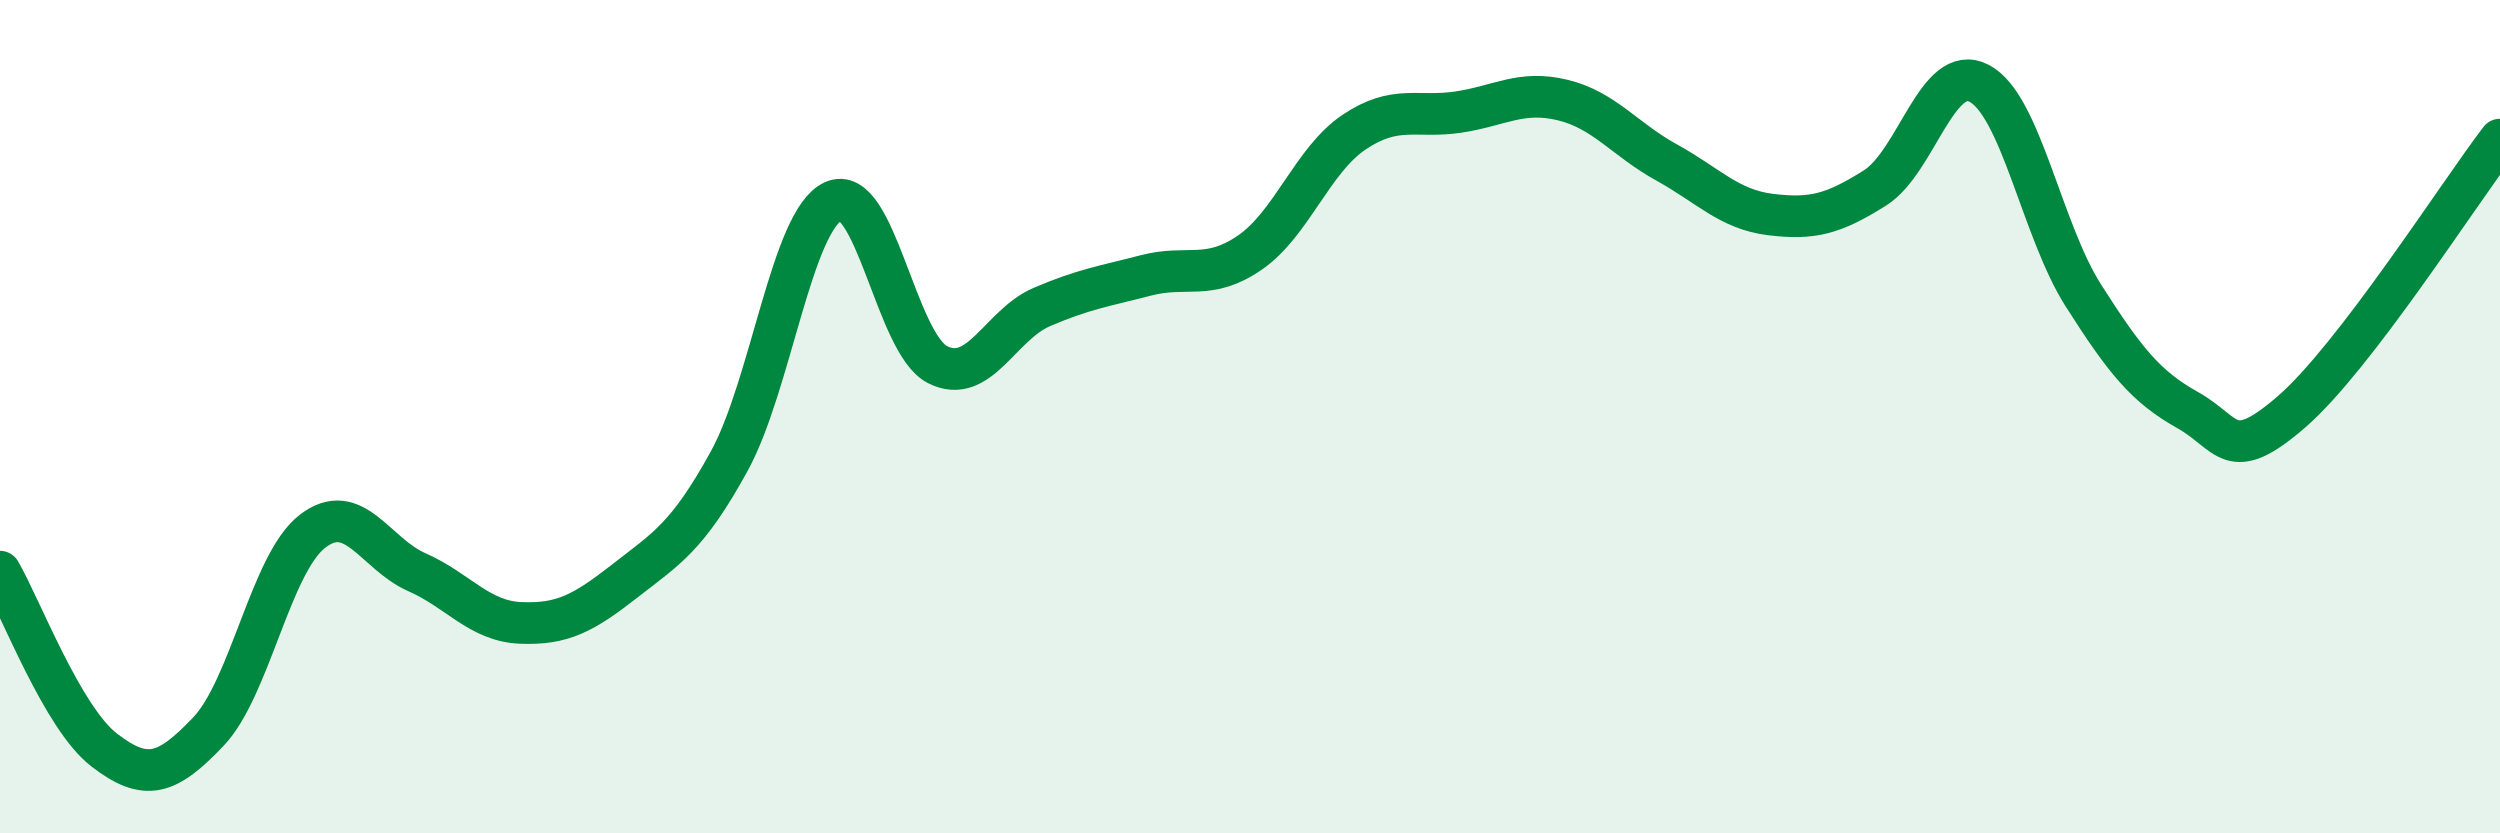 
    <svg width="60" height="20" viewBox="0 0 60 20" xmlns="http://www.w3.org/2000/svg">
      <path
        d="M 0,13.72 C 0.5,14.58 1.5,17.23 2.5,18 C 3.5,18.77 4,18.61 5,17.56 C 6,16.51 6.5,13.52 7.5,12.75 C 8.5,11.98 9,13.29 10,13.73 C 11,14.17 11.5,14.91 12.5,14.95 C 13.5,14.99 14,14.72 15,13.94 C 16,13.16 16.5,12.89 17.5,11.07 C 18.5,9.25 19,5.29 20,4.83 C 21,4.37 21.5,8.24 22.5,8.75 C 23.5,9.26 24,7.8 25,7.37 C 26,6.94 26.5,6.87 27.5,6.61 C 28.5,6.35 29,6.75 30,6.06 C 31,5.37 31.5,3.84 32.5,3.17 C 33.5,2.5 34,2.84 35,2.69 C 36,2.54 36.5,2.16 37.5,2.4 C 38.5,2.64 39,3.35 40,3.9 C 41,4.45 41.5,5.03 42.5,5.15 C 43.5,5.27 44,5.14 45,4.51 C 46,3.88 46.5,1.48 47.5,2 C 48.5,2.52 49,5.52 50,7.09 C 51,8.66 51.5,9.28 52.5,9.84 C 53.5,10.4 53.5,11.18 55,9.88 C 56.5,8.58 59,4.66 60,3.35L60 20L0 20Z"
        fill="#008740"
        opacity="0.1"
        stroke-linecap="round"
        stroke-linejoin="round"
      />
      <path
        d="M 0,13.72 C 0.5,14.58 1.5,17.23 2.5,18 C 3.5,18.77 4,18.61 5,17.56 C 6,16.51 6.5,13.52 7.5,12.75 C 8.5,11.98 9,13.29 10,13.73 C 11,14.17 11.5,14.91 12.5,14.95 C 13.5,14.99 14,14.72 15,13.94 C 16,13.16 16.5,12.89 17.5,11.07 C 18.5,9.25 19,5.29 20,4.83 C 21,4.37 21.5,8.24 22.5,8.75 C 23.5,9.26 24,7.8 25,7.37 C 26,6.94 26.5,6.87 27.5,6.61 C 28.5,6.35 29,6.75 30,6.06 C 31,5.37 31.5,3.84 32.5,3.17 C 33.5,2.5 34,2.84 35,2.69 C 36,2.54 36.5,2.16 37.5,2.4 C 38.5,2.64 39,3.35 40,3.9 C 41,4.45 41.5,5.03 42.5,5.15 C 43.5,5.27 44,5.14 45,4.51 C 46,3.88 46.5,1.48 47.5,2 C 48.5,2.52 49,5.52 50,7.09 C 51,8.66 51.5,9.28 52.5,9.84 C 53.5,10.4 53.5,11.18 55,9.88 C 56.5,8.58 59,4.66 60,3.35"
        stroke="#008740"
        stroke-width="1"
        fill="none"
        stroke-linecap="round"
        stroke-linejoin="round"
      />
    </svg>
  